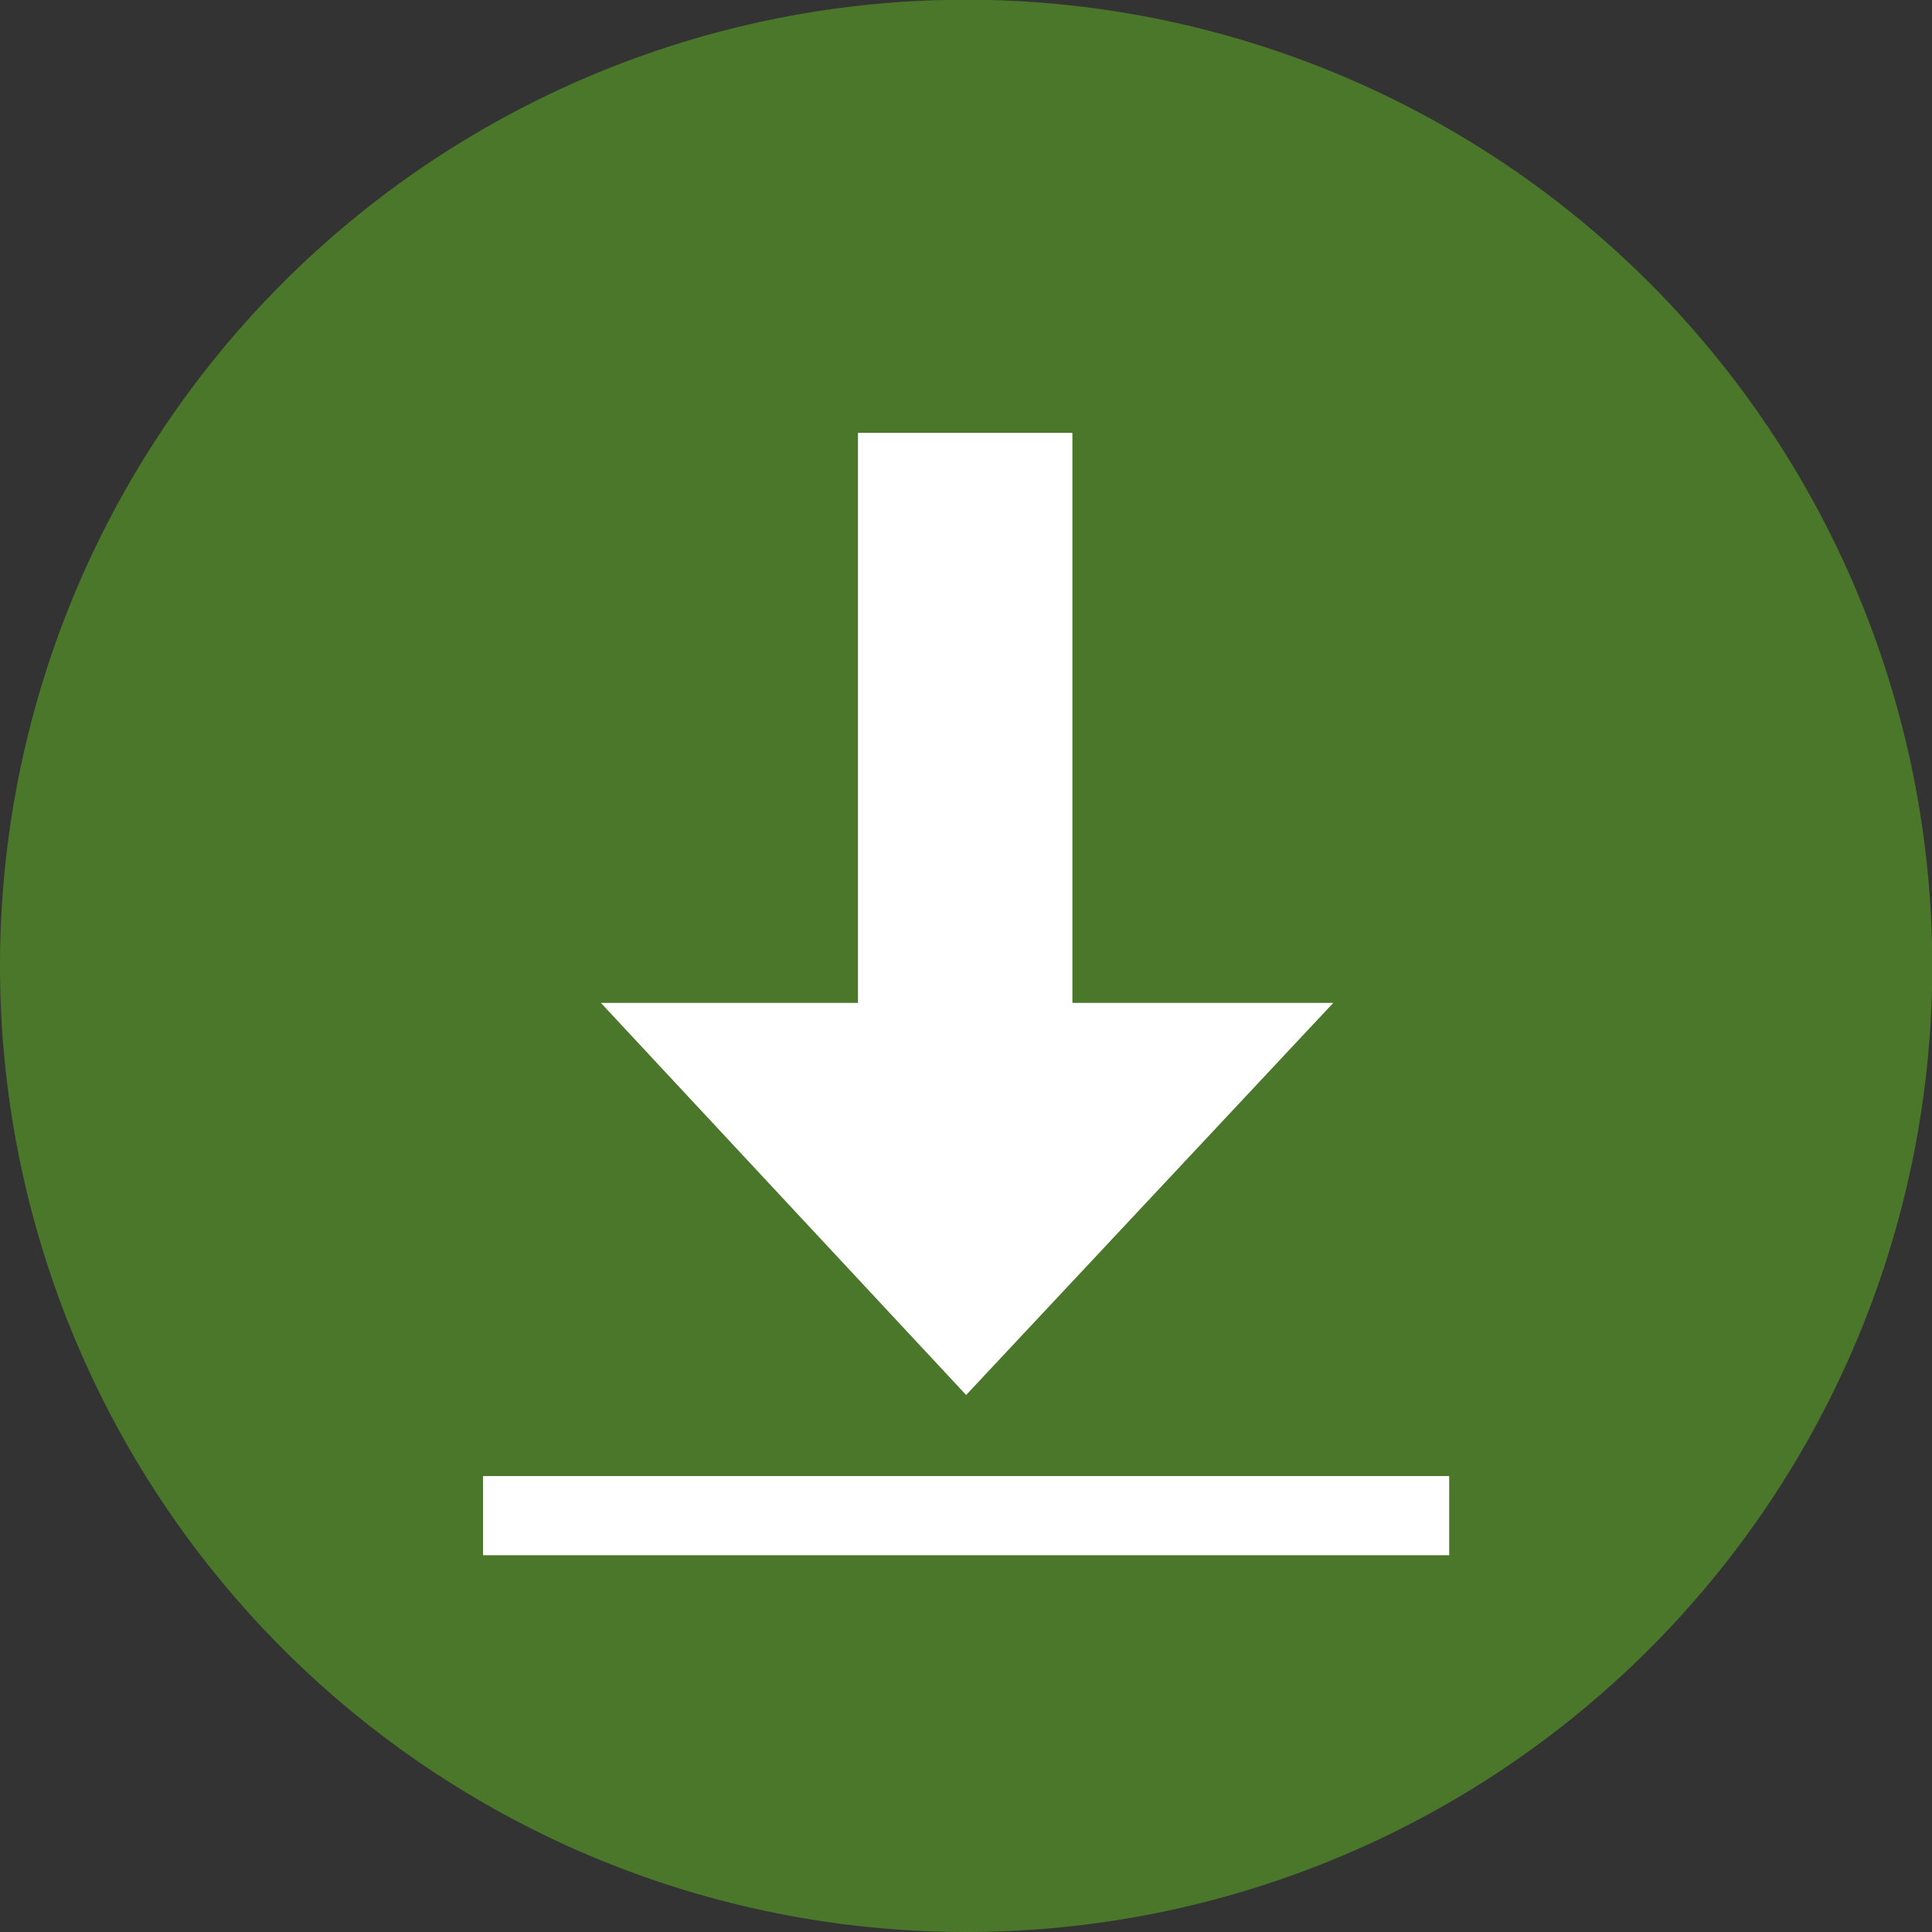 <svg id="Layer_1" data-name="Layer 1" xmlns="http://www.w3.org/2000/svg" xmlns:xlink="http://www.w3.org/1999/xlink" viewBox="0 0 71.99 71.99"><rect x="0" y="0" width="71.99" height="71.99" fill="#333333" stroke="none"/><defs><style>.cls-1{fill:none;}.cls-2{clip-path:url(#clip-path);}.cls-3{fill:#4a7729;}.cls-4{fill:#f68c35;}.cls-5{fill:#fff;}</style><clipPath id="clip-path" transform="translate(-647 -337.01)"><rect class="cls-1" x="647" y="337.01" width="71.99" height="71.99"/></clipPath></defs><title>download-arrow</title><g class="cls-2"><path class="cls-3" d="M683,409a36,36,0,1,0-36-36,36,36,0,0,0,36,36" transform="translate(-647 -337.01)"/><path class="cls-4" d="M669.39,374.3" transform="translate(-647 -337.01)"/></g><polygon class="cls-5" points="36 51.98 49.68 37.37 39.96 37.37 39.96 16.13 31.97 16.13 31.97 37.37 22.39 37.37 36 51.98"/><rect class="cls-5" x="18" y="55" width="36" height="2.95"/></svg>